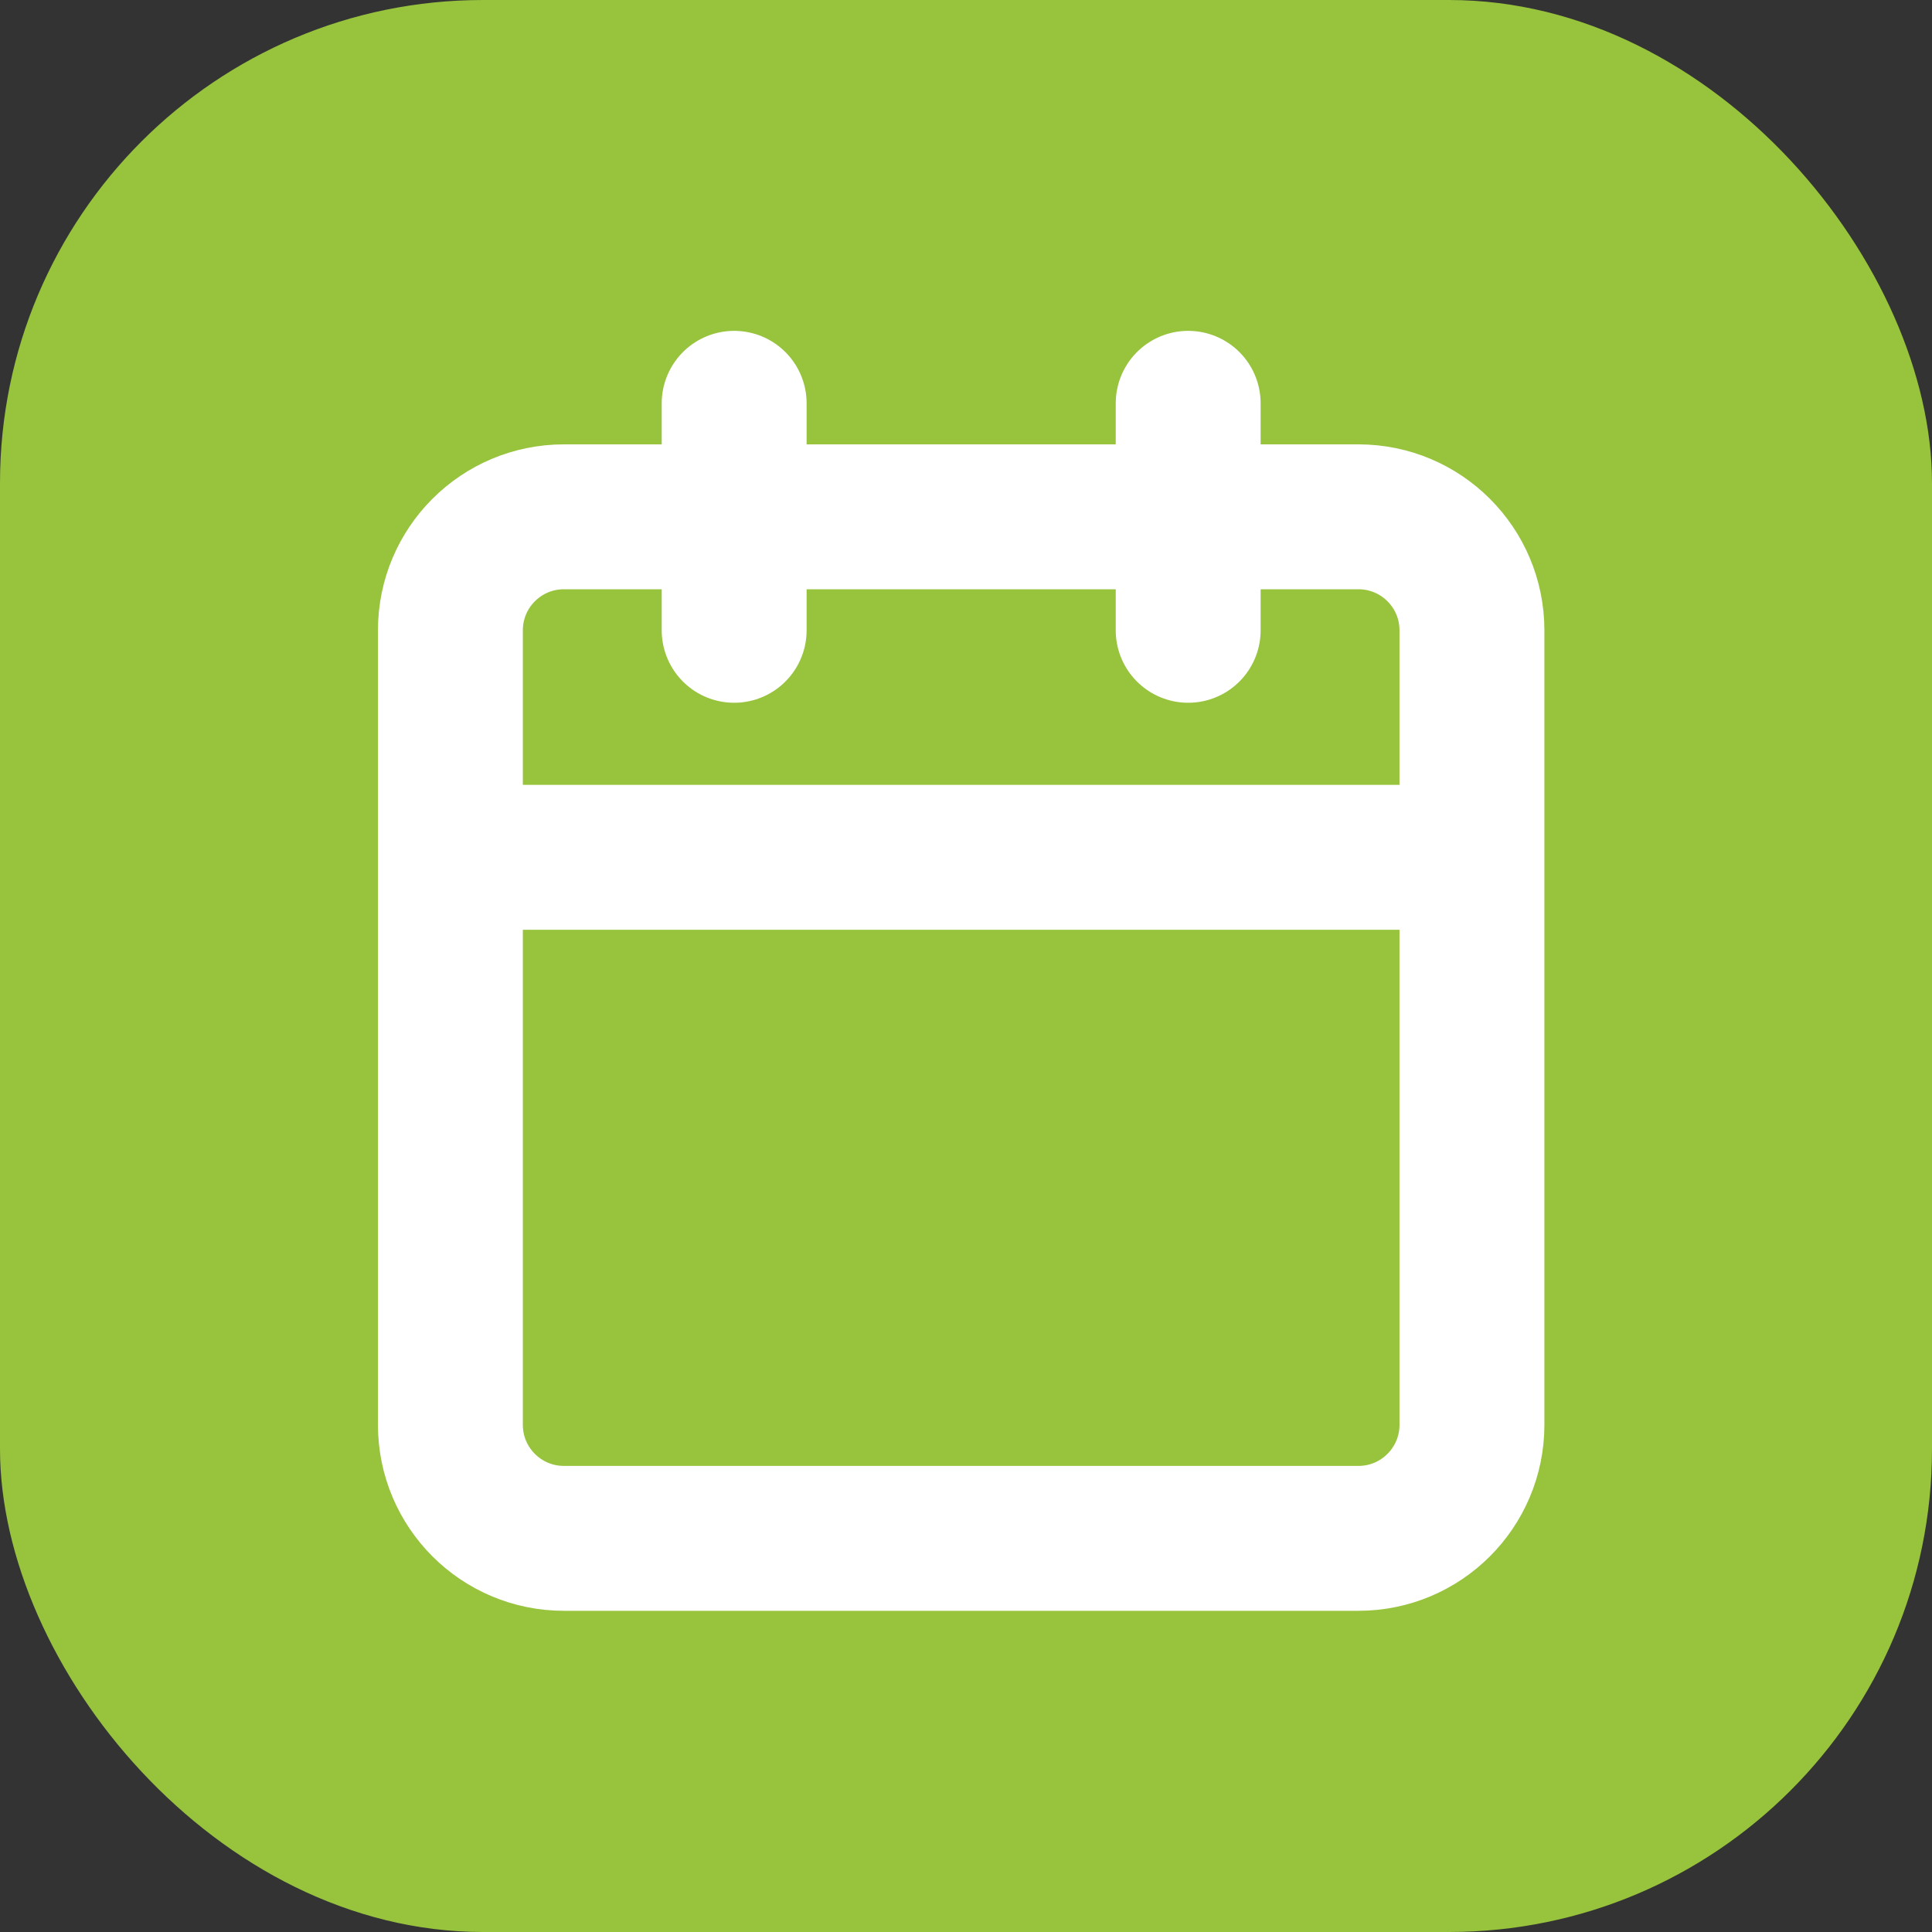 <svg width="200" height="200" viewBox="0 0 200 200" fill="none" xmlns="http://www.w3.org/2000/svg">
<rect x="0" y="0" width="200" height="200" fill="#333333" stroke="none"/>
<rect width="200" height="200" rx="50" fill="#97C33D"/>
<path d="M123 41.75V65.25M76 41.75V65.25M46.625 88.75H152.375M58.375 53.5H140.625C147.114 53.5 152.375 58.761 152.375 65.25V147.5C152.375 153.989 147.114 159.25 140.625 159.25H58.375C51.886 159.25 46.625 153.989 46.625 147.5V65.25C46.625 58.761 51.886 53.5 58.375 53.5Z" stroke="white" stroke-width="15" stroke-linecap="round" stroke-linejoin="round"/>
</svg>
